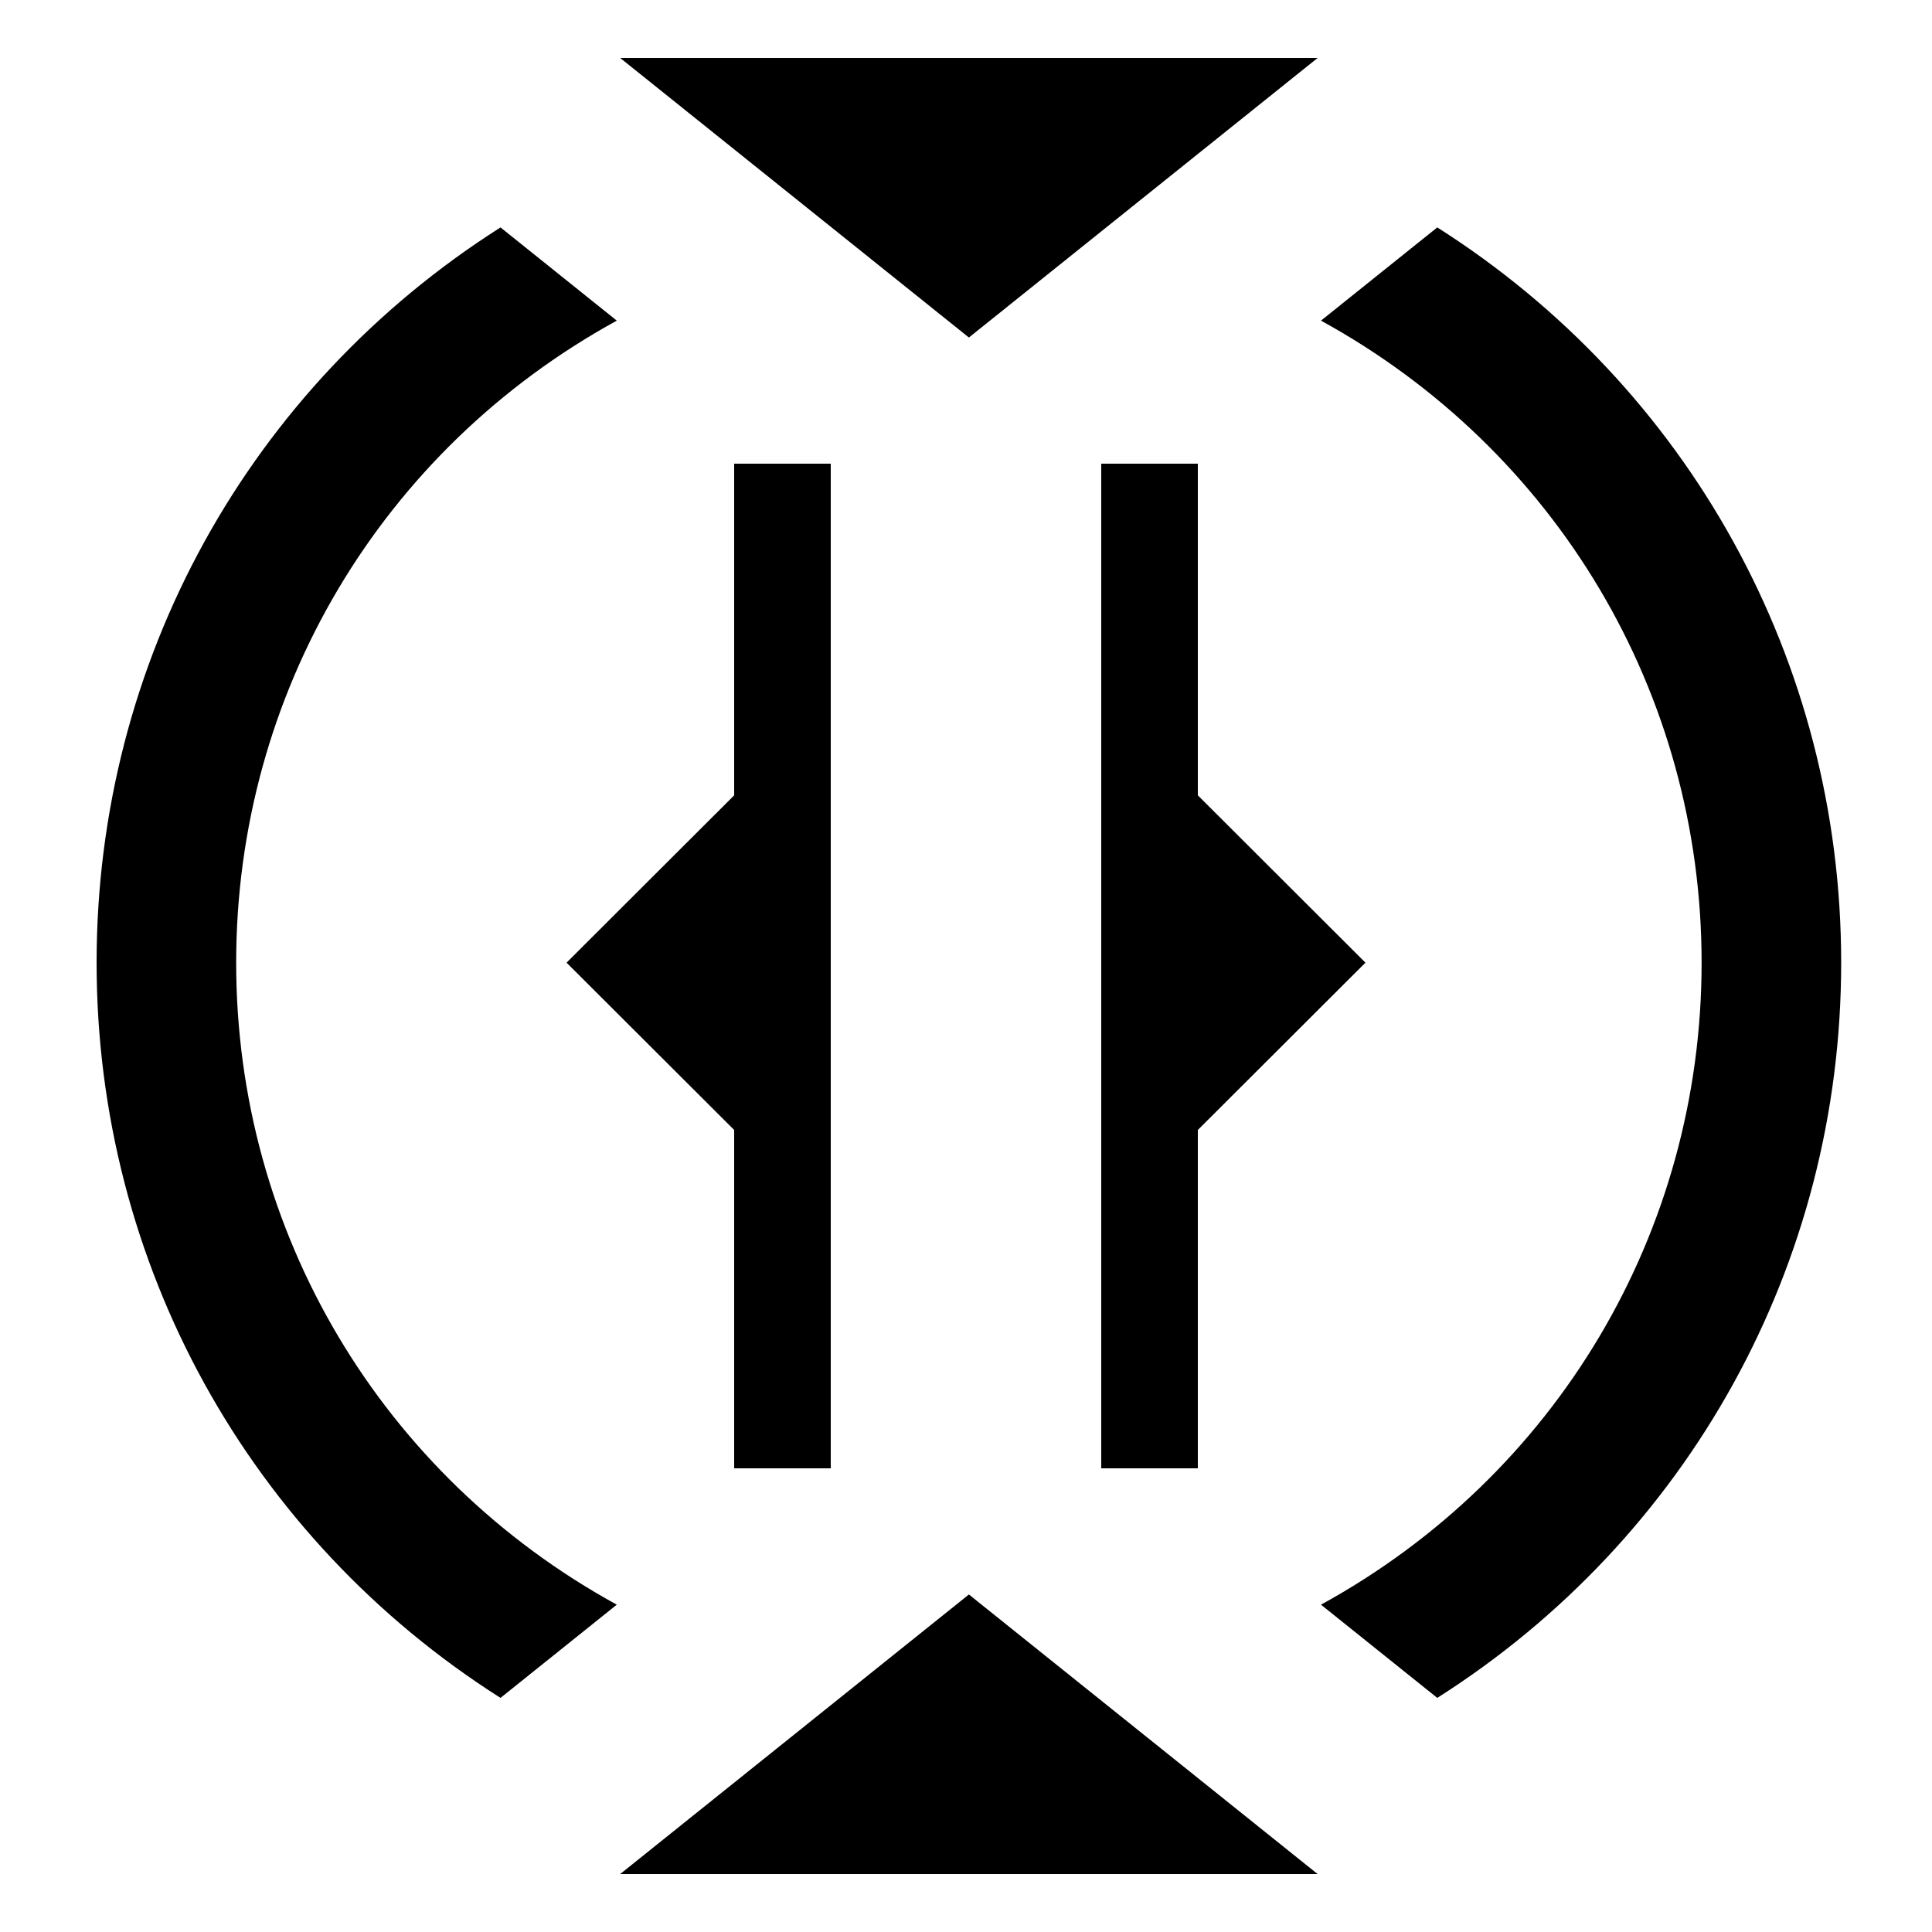 <svg xmlns="http://www.w3.org/2000/svg" xmlns:xlink="http://www.w3.org/1999/xlink" version="1.1" x="0px" y="0px" viewBox="0 0 100 100" enable-background="new 0 0 100 100" xml:space="preserve"><g><polygon  points="68.2,3 32.1,3 50.15,17.47  "></polygon><polygon  points="32.1,97 68.2,97 50.15,82.53  "></polygon><path  d="M74.393,11.771l-6.019,4.825c12.179,6.68,19.701,19.278,19.701,33.231c0,13.953-7.522,26.552-19.701,33.231   l6.019,4.825c12.99-8.251,20.906-22.44,20.906-38.056C95.299,34.212,87.383,20.023,74.393,11.771z"></path><path  d="M12.224,49.827c0-13.952,7.522-26.551,19.701-33.231l-6.019-4.825C12.916,20.023,5,34.212,5,49.827   c0,15.616,7.916,29.805,20.906,38.056l6.019-4.825C19.746,76.378,12.224,63.78,12.224,49.827z"></path><polygon  points="43,76 43,24 38,24 38,41.167 29.325,49.827 38,58.487 38,76  "></polygon><polygon  points="57,24 57,76 62,76 62,58.487 70.675,49.827 62,41.167 62,24  "></polygon></g></svg>